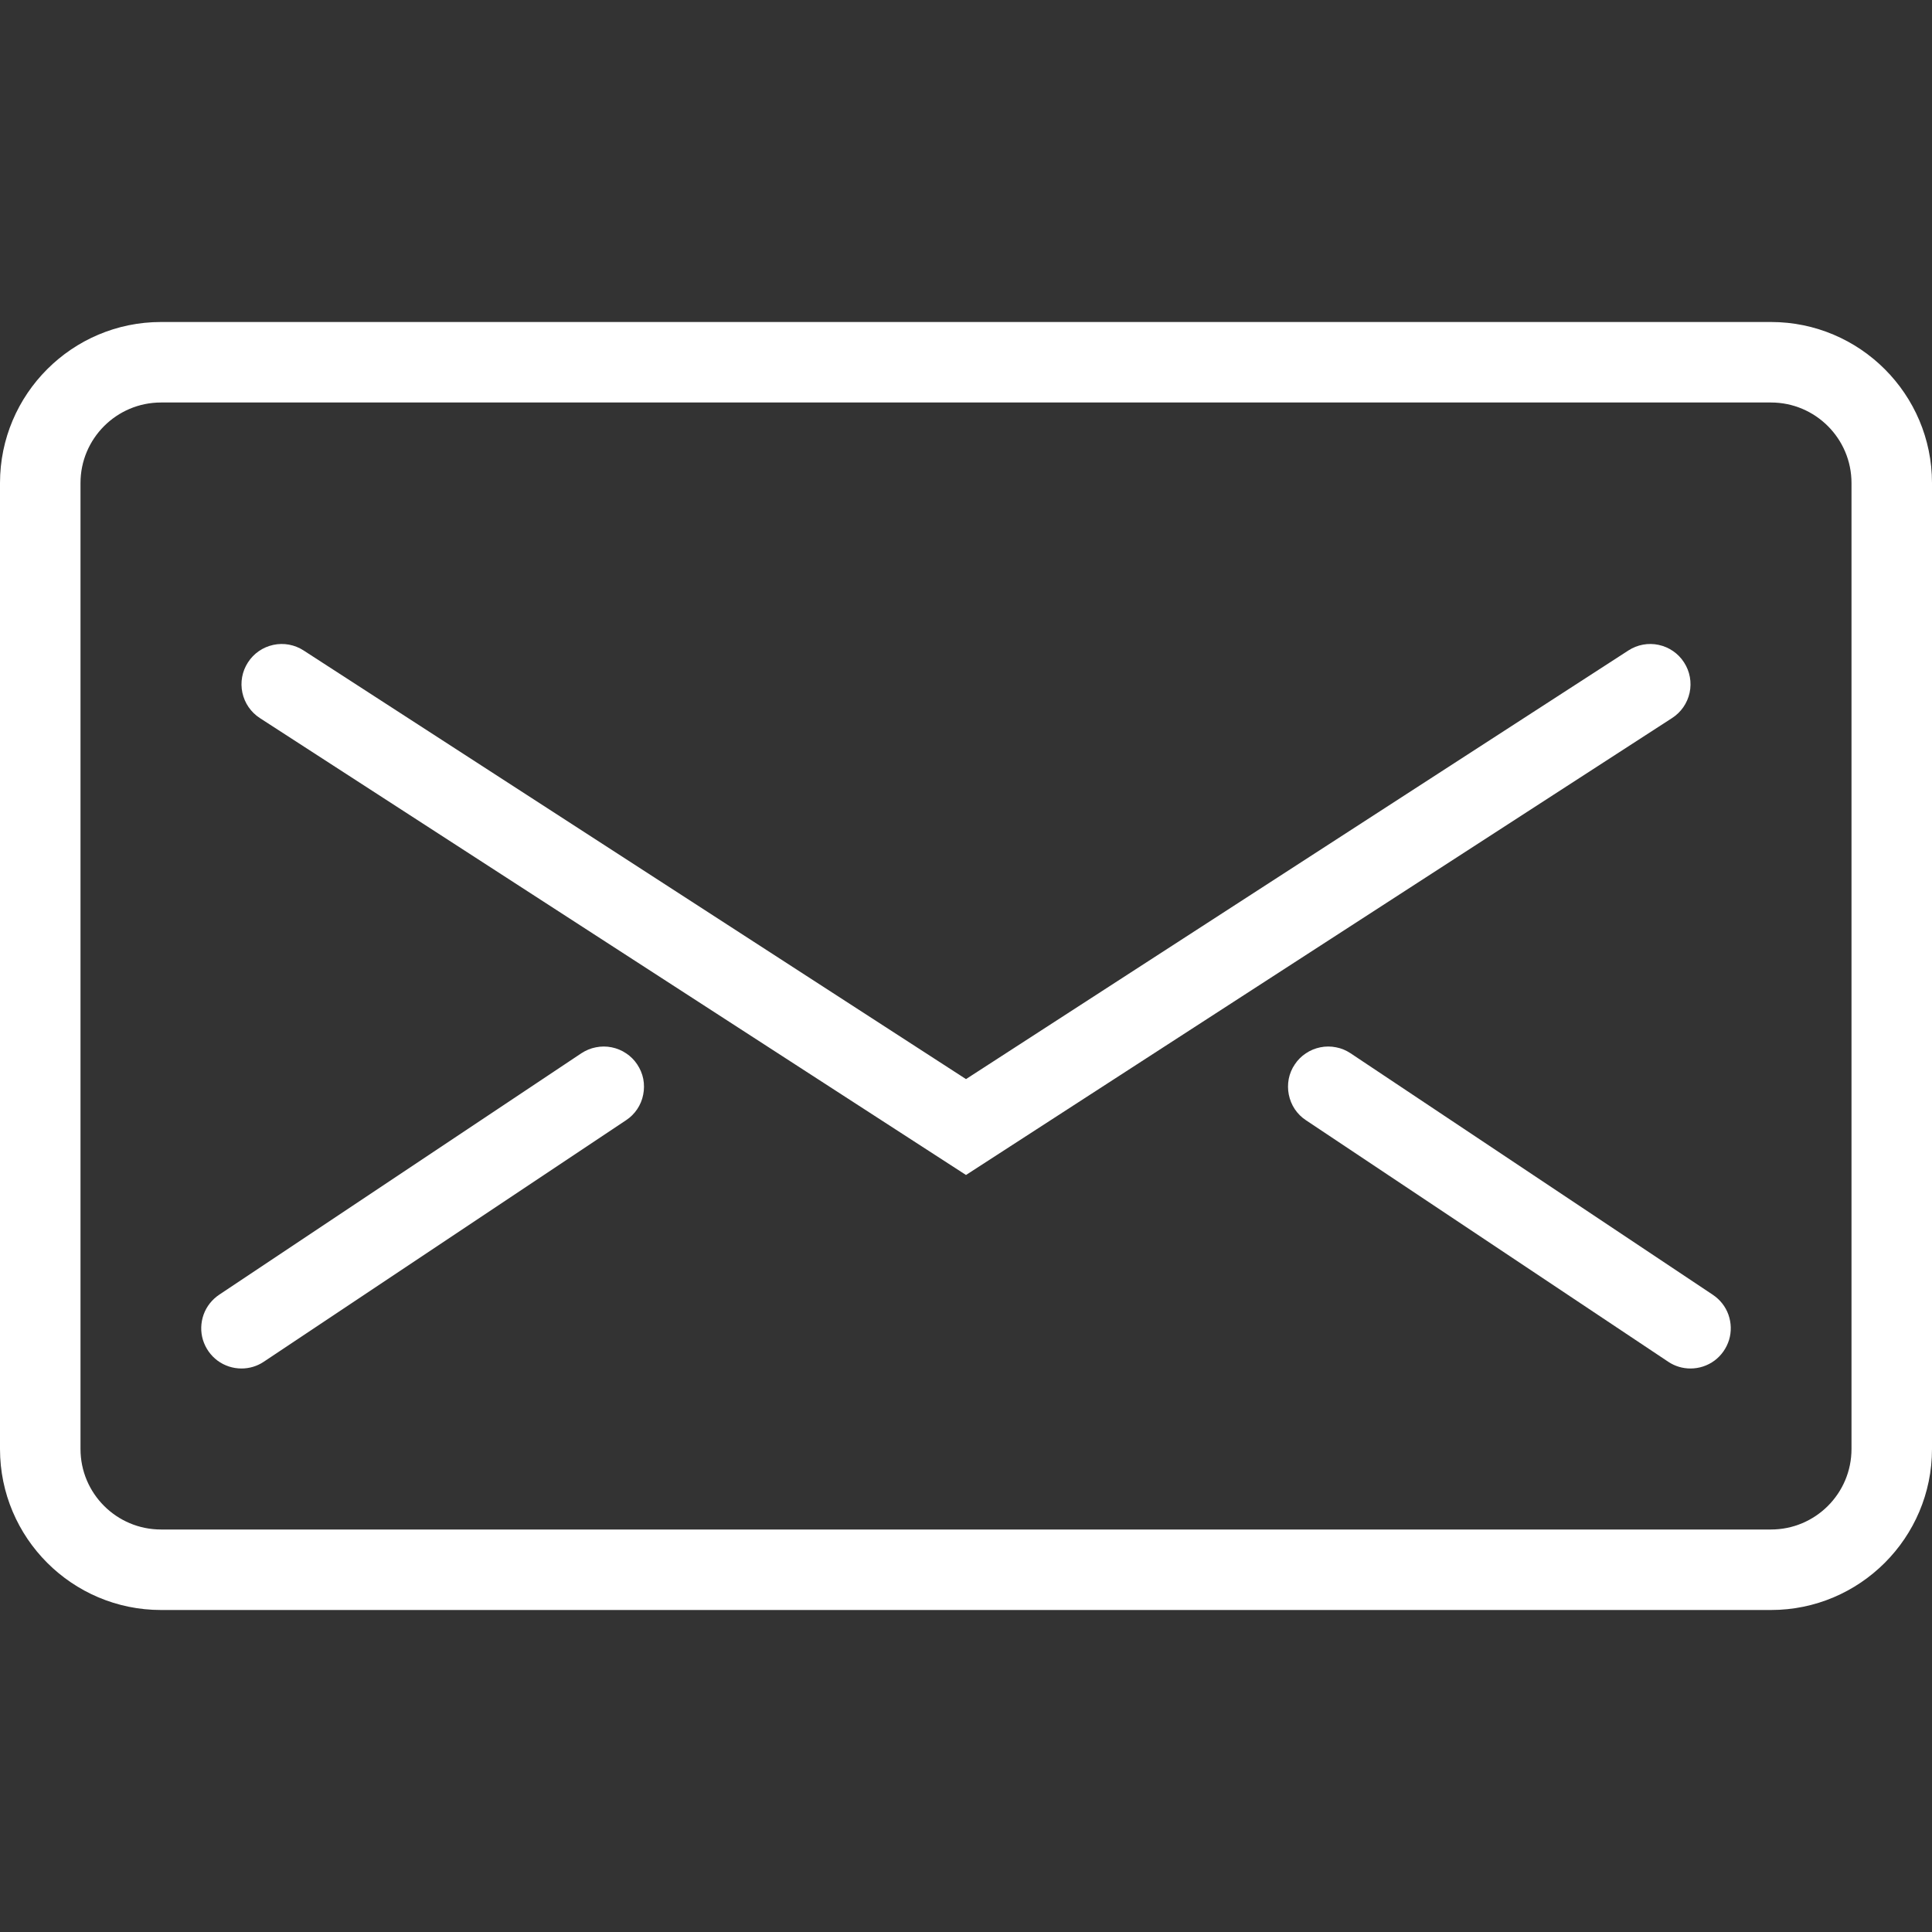 <svg width="24" height="24" viewBox="0 0 24 24" fill="none" xmlns="http://www.w3.org/2000/svg">
<rect x="0" y="0" width="24" height="24" fill="#333333" stroke="none"/>
<g id="Email">
<path id="Vector" d="M22 20H2C0.897 20 0 19.103 0 18V6C0 4.897 0.897 4 2 4H22C23.103 4 24 4.897 24 6V18C24 19.103 23.103 20 22 20ZM2 5C1.448 5 1 5.449 1 6V18C1 18.552 1.448 19 2 19H22C22.552 19 23 18.552 23 18V6C23 5.449 22.552 5 22 5H2Z" fill="white"/>
<path id="Vector_2" d="M12 14.596L3.228 8.92C3.117 8.848 3.039 8.735 3.011 8.605C2.983 8.475 3.008 8.34 3.08 8.229C3.152 8.117 3.265 8.039 3.395 8.011C3.525 7.983 3.66 8.008 3.771 8.08L12 13.405L20.229 8.08C20.34 8.008 20.475 7.983 20.605 8.011C20.735 8.039 20.848 8.117 20.92 8.229C20.992 8.34 21.017 8.475 20.989 8.605C20.961 8.735 20.883 8.848 20.771 8.92L12 14.596ZM3 17C2.893 17 2.789 16.966 2.702 16.902C2.616 16.838 2.553 16.748 2.521 16.645C2.49 16.543 2.493 16.433 2.529 16.331C2.565 16.23 2.633 16.144 2.722 16.084L7.222 13.084C7.277 13.048 7.338 13.022 7.403 13.01C7.467 12.997 7.534 12.997 7.598 13.01C7.662 13.023 7.724 13.048 7.778 13.085C7.833 13.121 7.88 13.168 7.916 13.223C7.952 13.277 7.978 13.338 7.991 13.403C8.003 13.467 8.003 13.534 7.99 13.598C7.978 13.662 7.952 13.724 7.916 13.778C7.879 13.833 7.832 13.88 7.777 13.916L3.277 16.916C3.195 16.971 3.099 17 3 17ZM21 17C20.904 17 20.808 16.973 20.723 16.916L16.223 13.916C16.168 13.88 16.121 13.833 16.084 13.778C16.048 13.724 16.023 13.662 16.01 13.598C15.997 13.534 15.997 13.467 16.009 13.403C16.022 13.338 16.047 13.277 16.084 13.223C16.12 13.168 16.167 13.121 16.222 13.085C16.276 13.048 16.338 13.023 16.402 13.01C16.466 12.997 16.533 12.997 16.597 13.01C16.662 13.022 16.723 13.048 16.777 13.084L21.277 16.084C21.367 16.144 21.435 16.23 21.471 16.331C21.507 16.433 21.51 16.543 21.479 16.645C21.447 16.748 21.384 16.838 21.298 16.902C21.211 16.966 21.107 17 21 17Z" fill="white"/>
</g>
</svg>
